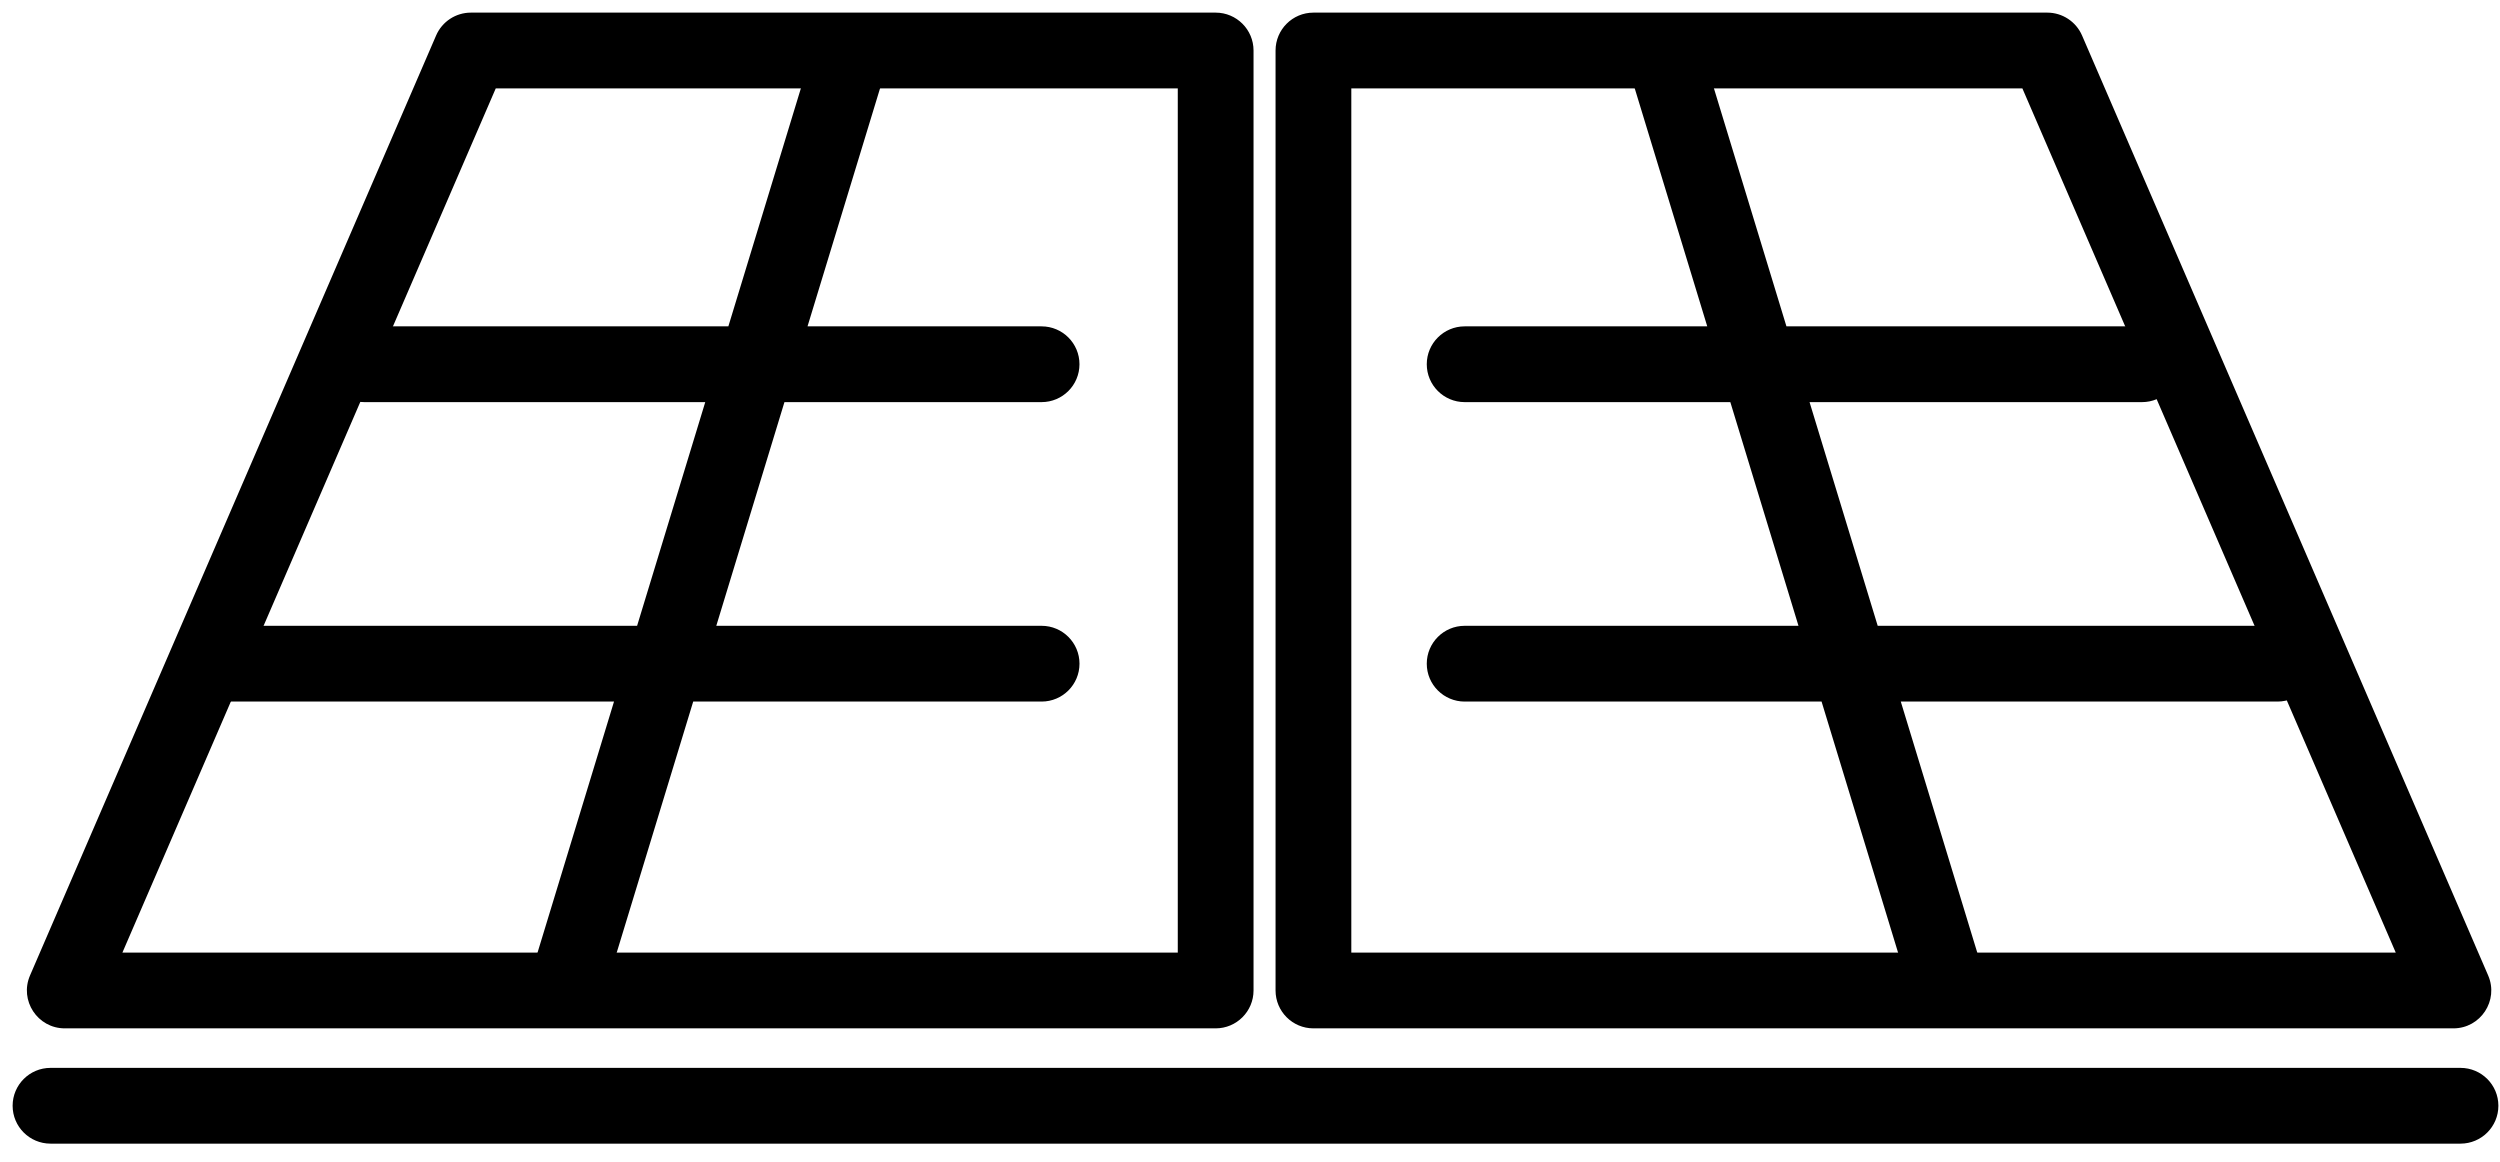 <?xml version="1.0" encoding="UTF-8"?>
<svg width="99px" height="46px" viewBox="0 0 99 46" version="1.1" xmlns="http://www.w3.org/2000/svg" xmlns:xlink="http://www.w3.org/1999/xlink">
    <title>icon/Fodable &amp; Portable</title>
    <g id="页面-1" stroke="none" stroke-width="1" fill="none" fill-rule="evenodd">
        <g id="icon" transform="translate(-1562, -382)" fill="#000000" fill-rule="nonzero">
            <g id="icon/Fodable-&amp;-Portable" transform="translate(1561, 355)">
                <g id="编组" transform="translate(3, 29)">
                    <path d="M46.14,-1.5 L16.647,-1.5 C16.048,-1.5 15.507,-1.144 15.27,-0.595 L-0.811,36.628 C-1.239,37.618 -0.513,38.723 0.566,38.723 L46.14,38.723 C46.968,38.723 47.64,38.051 47.64,37.223 L47.64,0 C47.64,-0.828 46.968,-1.5 46.14,-1.5 Z M44.64,1.5 L44.64,35.723 L2.847,35.723 L17.632,1.5 L44.64,1.5 Z" id="Stroke-1"></path>
                    <path d="M79.072,-1.5 L50.012,-1.5 C49.183,-1.5 48.512,-0.828 48.512,0 L48.512,37.223 C48.512,38.051 49.183,38.723 50.012,38.723 L95.154,38.723 C96.232,38.723 96.959,37.618 96.531,36.628 L80.449,-0.595 C80.211,-1.144 79.67,-1.5 79.072,-1.5 Z M78.086,1.5 L92.872,35.723 L51.512,35.723 L51.512,1.5 L78.086,1.5 Z" id="Stroke-3"></path>
                    <path d="M95.436,40.288 C96.264,40.288 96.936,40.96 96.936,41.788 C96.936,42.617 96.264,43.288 95.436,43.288 L0,43.288 C-0.828,43.288 -1.5,42.617 -1.5,41.788 C-1.5,40.96 -0.828,40.288 0,40.288 L95.436,40.288 Z" id="Stroke-5"></path>
                    <path d="M31.995,-0.84 C32.787,-0.598 33.234,0.24 32.992,1.032 L29.978,10.924 L39.247,10.924 C40.075,10.924 40.747,11.596 40.747,12.424 C40.747,13.253 40.075,13.924 39.247,13.924 L29.064,13.924 L26.365,22.782 L39.248,22.782 C40.076,22.782 40.748,23.454 40.748,24.282 C40.748,25.111 40.076,25.782 39.248,25.782 L25.451,25.782 L21.98,37.173 C21.739,37.966 20.901,38.412 20.108,38.171 C19.316,37.929 18.869,37.091 19.111,36.299 L22.315,25.782 L7.06,25.782 C6.231,25.782 5.56,25.111 5.56,24.282 C5.56,23.454 6.231,22.782 7.06,22.782 L23.229,22.782 L25.928,13.924 L12.424,13.924 C11.595,13.924 10.924,13.253 10.924,12.424 C10.924,11.596 11.595,10.924 12.424,10.924 L26.843,10.924 L30.123,0.158 C30.364,-0.635 31.202,-1.081 31.995,-0.84 Z M65.463,0.158 L68.743,10.924 L82.824,10.924 C83.653,10.924 84.324,11.596 84.324,12.424 C84.324,13.253 83.653,13.924 82.824,13.924 L69.658,13.924 L72.357,22.782 L88.189,22.782 C89.017,22.782 89.689,23.454 89.689,24.282 C89.689,25.111 89.017,25.782 88.189,25.782 L73.271,25.782 L76.475,36.299 C76.717,37.091 76.27,37.929 75.477,38.171 C74.685,38.412 73.847,37.966 73.605,37.173 L70.134,25.782 L56.001,25.782 C55.172,25.782 54.5,25.111 54.5,24.282 C54.5,23.454 55.172,22.782 56.001,22.782 L69.22,22.782 L66.521,13.924 L56,13.924 C55.172,13.924 54.5,13.253 54.5,12.424 C54.5,11.596 55.172,10.924 56,10.924 L65.607,10.924 L62.593,1.032 C62.352,0.24 62.799,-0.598 63.591,-0.84 C64.384,-1.081 65.222,-0.635 65.463,0.158 Z" id="形状结合"></path>
                </g>
            </g>
        </g>
    </g>
</svg>